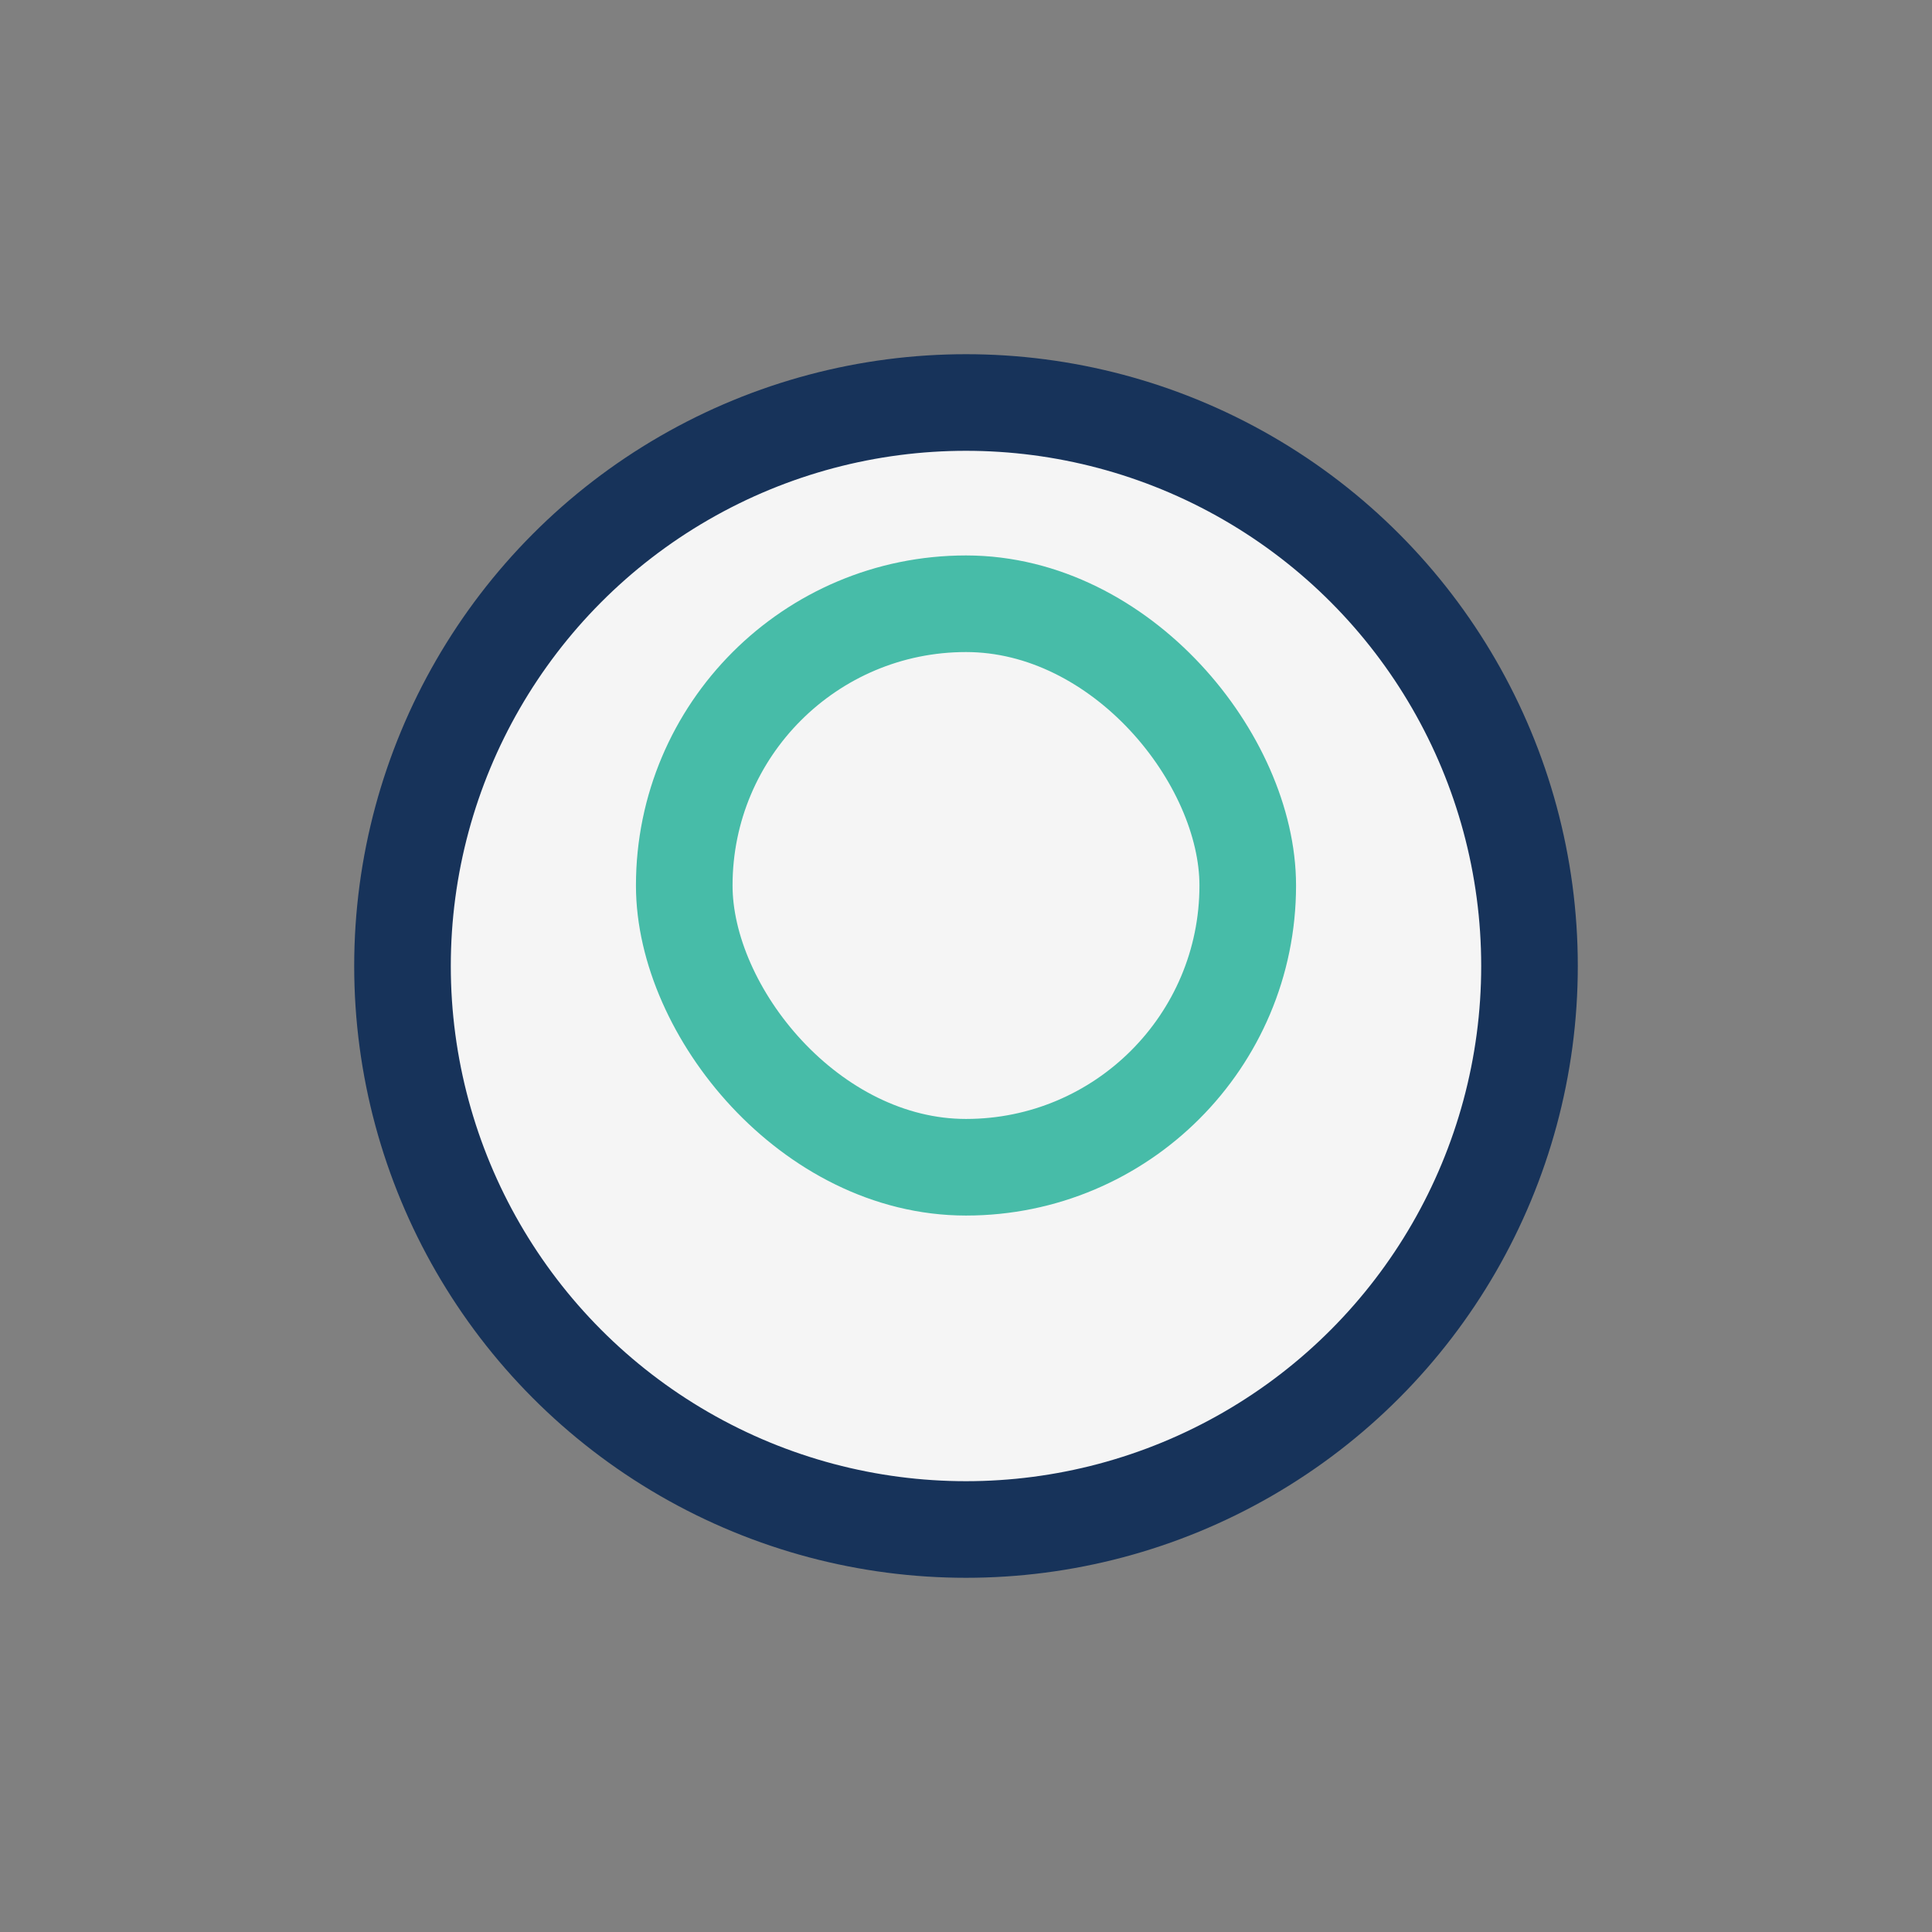 <?xml version="1.0" encoding="UTF-8"?>
<svg xmlns="http://www.w3.org/2000/svg" viewBox="0 0 24 24" width="24" height="24"><rect x="0" y="0" width="24" height="24" fill="#808080" stroke="none"/><circle cx="12" cy="12" r="7" fill="#F5F5F5" stroke="#17335A" stroke-width="1.2"/><rect x="8.5" y="7.5" width="7" height="7" rx="3.5" fill="none" stroke="#47BCA8" stroke-width="1.2"/></svg>